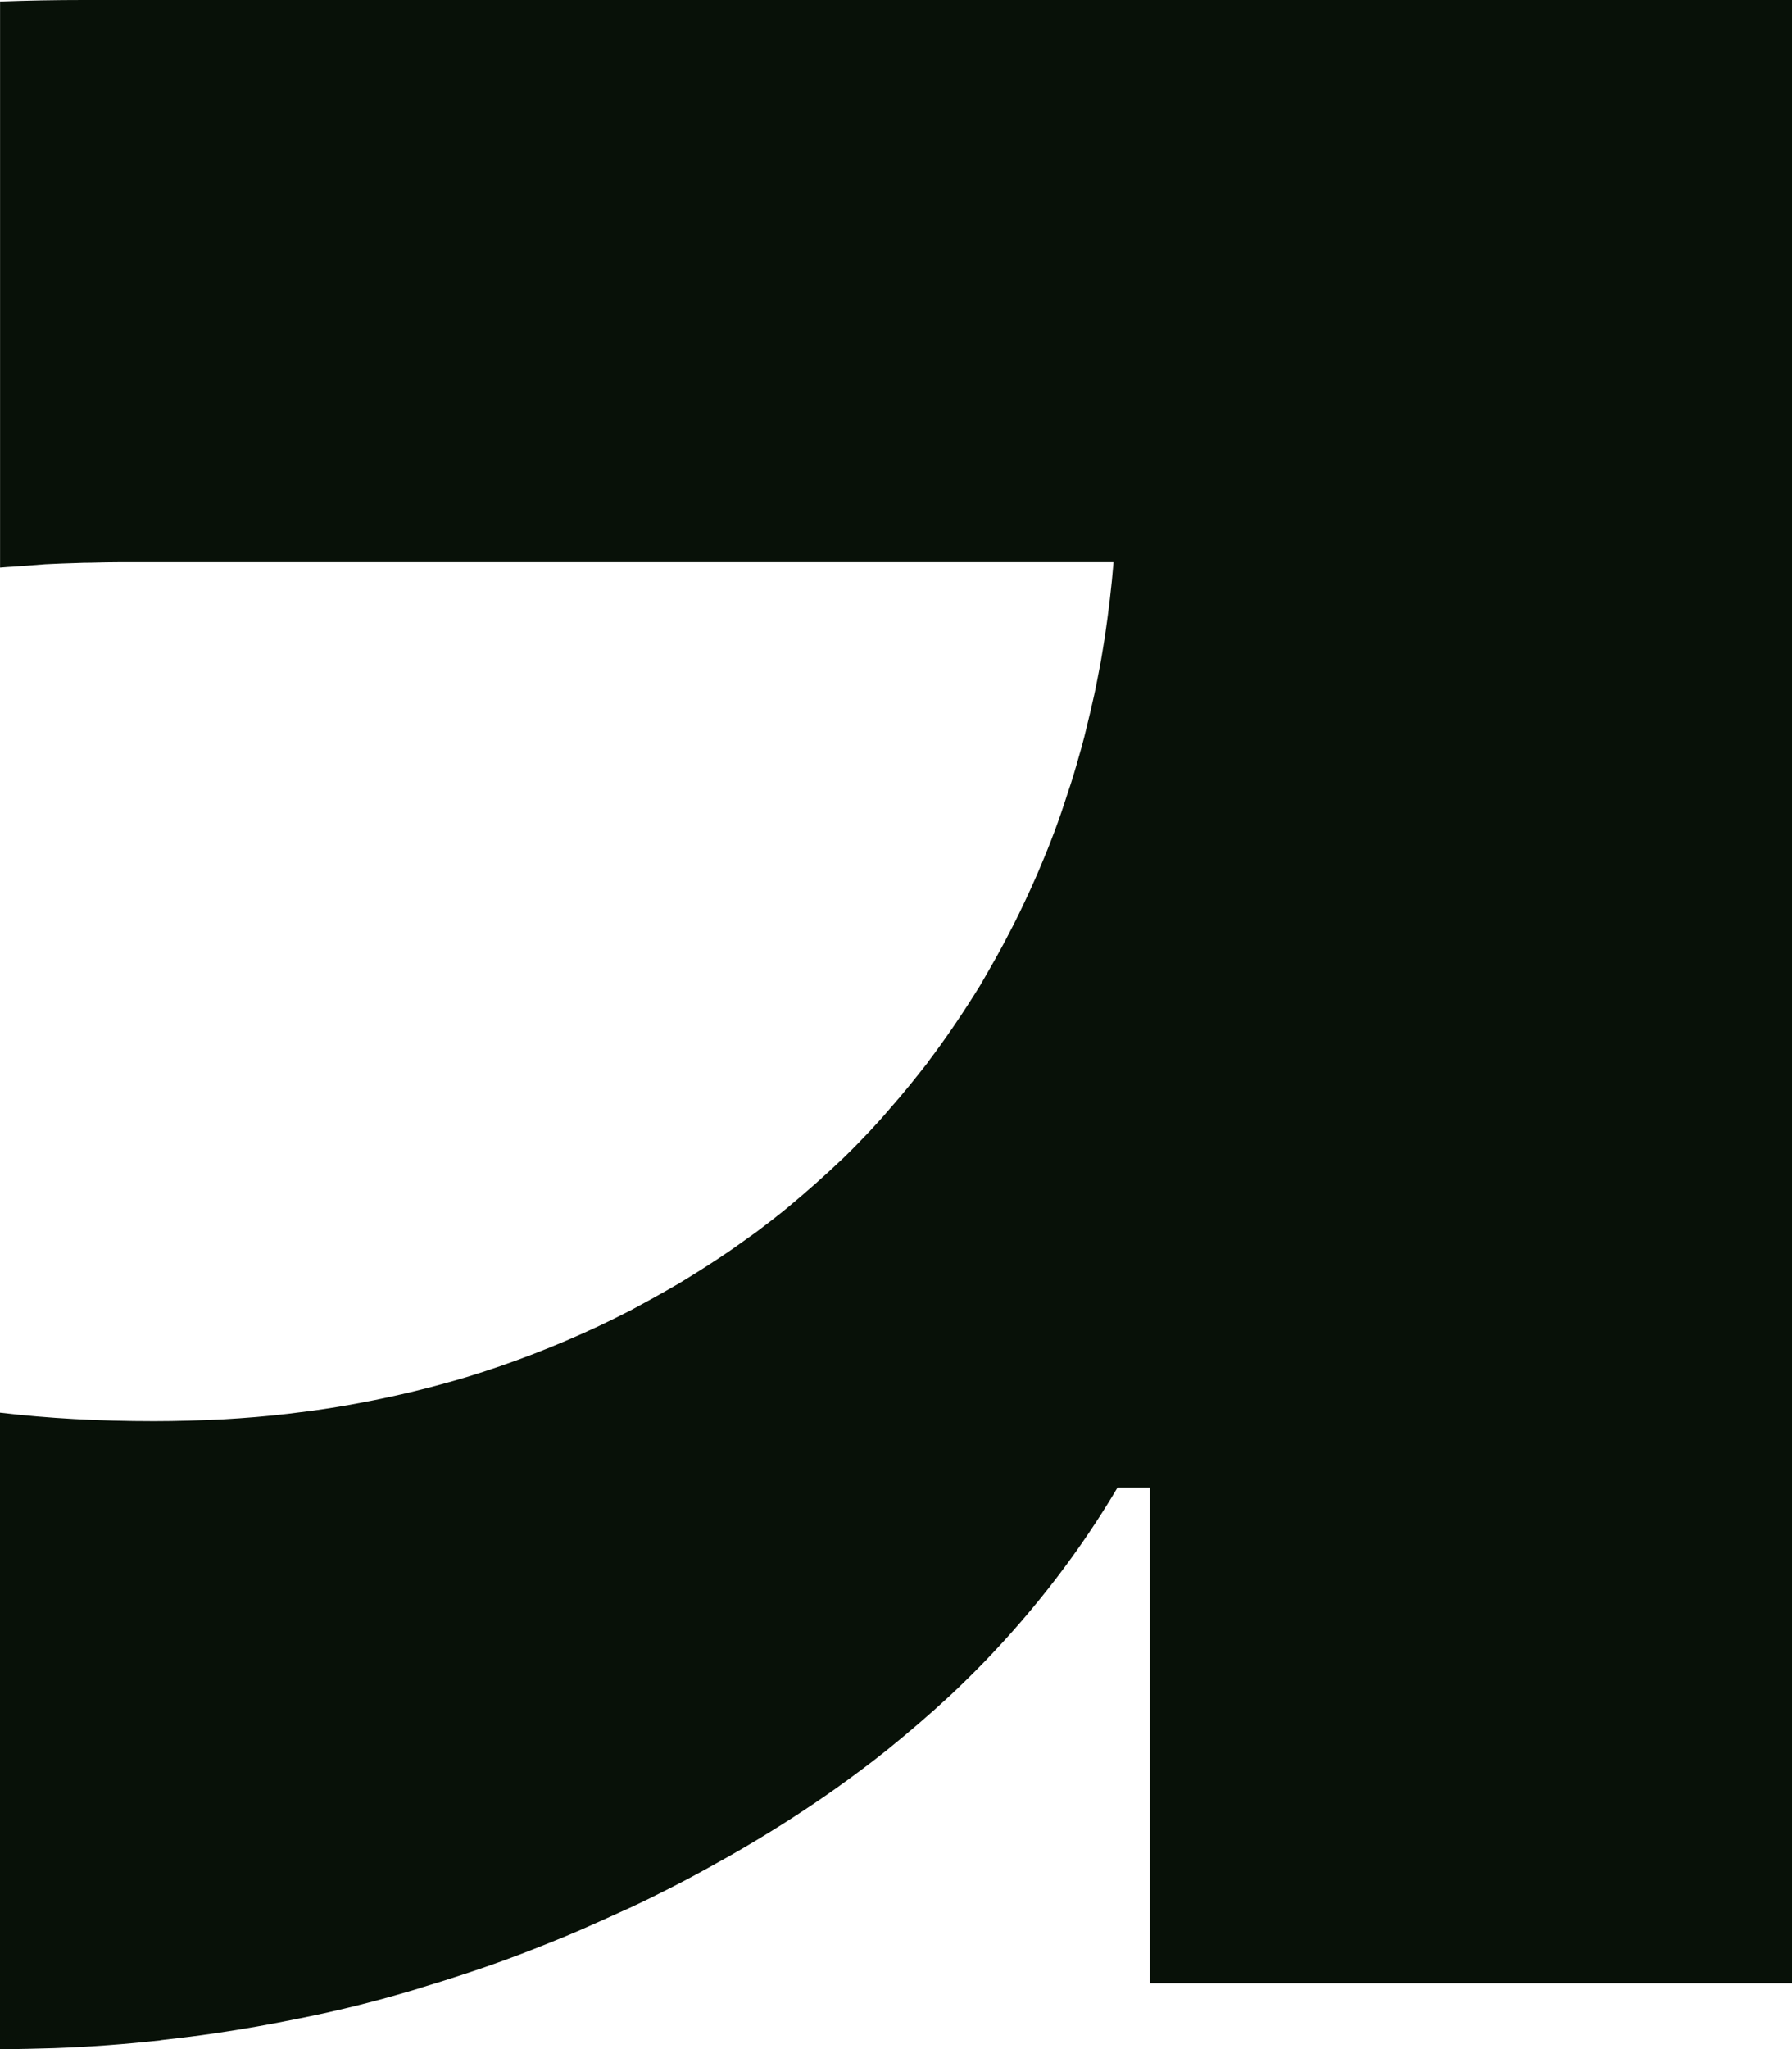 <svg width="28" height="32" viewBox="0 0 28 32" fill="none" xmlns="http://www.w3.org/2000/svg">
<g clip-path="url(#clip0_10_6)">
<path d="M28.001 -0V30.972H17.964V23.23H17.462C16.882 24.21 16.184 25.121 15.373 25.96C15.204 26.134 15.028 26.307 14.848 26.476C14.53 26.771 14.197 27.056 13.852 27.335C13.589 27.545 13.318 27.746 13.04 27.944C12.621 28.239 12.181 28.524 11.723 28.795C11.495 28.932 11.26 29.062 11.021 29.194C10.781 29.327 10.539 29.452 10.288 29.577C10.088 29.678 9.888 29.774 9.684 29.864C9.48 29.956 9.276 30.049 9.072 30.138C8.868 30.227 8.66 30.311 8.457 30.392C8.449 30.392 8.445 30.396 8.437 30.4C8.033 30.561 7.622 30.71 7.21 30.843C7.002 30.912 6.791 30.977 6.579 31.041C6.567 31.045 6.555 31.049 6.544 31.053C5.921 31.242 5.293 31.4 4.658 31.525C4.227 31.613 3.791 31.69 3.352 31.754C3.078 31.795 2.804 31.827 2.525 31.859C2.517 31.859 2.51 31.859 2.501 31.864C1.956 31.924 1.407 31.965 0.851 31.985C0.568 31.993 0.282 32.001 0 32.001V22.061C0.741 22.149 1.545 22.194 2.407 22.194C2.768 22.194 3.121 22.182 3.473 22.166C3.822 22.146 4.171 22.118 4.512 22.077C4.642 22.061 4.767 22.045 4.892 22.029C5.147 21.993 5.398 21.953 5.649 21.904C6.21 21.799 6.754 21.666 7.292 21.505C8.002 21.288 8.691 21.021 9.362 20.706C9.53 20.626 9.695 20.545 9.86 20.46C9.969 20.4 10.075 20.344 10.185 20.283C10.33 20.203 10.471 20.122 10.612 20.041C10.891 19.872 11.165 19.698 11.428 19.517C11.56 19.424 11.69 19.331 11.819 19.239C11.98 19.118 12.137 18.997 12.29 18.872C12.596 18.618 12.893 18.356 13.176 18.086C13.318 17.949 13.455 17.808 13.588 17.667C13.698 17.55 13.803 17.433 13.905 17.312C14.113 17.078 14.309 16.832 14.505 16.582V16.578C14.792 16.199 15.058 15.804 15.313 15.392C15.392 15.255 15.474 15.114 15.556 14.968C15.619 14.852 15.686 14.734 15.744 14.618C15.807 14.501 15.866 14.384 15.925 14.263C15.984 14.142 16.038 14.025 16.094 13.904C16.148 13.783 16.204 13.662 16.255 13.537C16.412 13.17 16.553 12.795 16.674 12.412C16.709 12.307 16.745 12.202 16.776 12.097C16.788 12.053 16.803 12.009 16.815 11.964L16.898 11.674C16.93 11.561 16.957 11.448 16.984 11.335C17.023 11.174 17.062 11.013 17.098 10.847C17.137 10.67 17.168 10.492 17.203 10.315C17.223 10.187 17.247 10.058 17.266 9.928C17.321 9.549 17.368 9.17 17.399 8.779H1.906C1.737 8.779 1.573 8.783 1.408 8.787C1.345 8.787 1.283 8.787 1.22 8.791C1.044 8.795 0.872 8.803 0.706 8.811C0.545 8.824 0.389 8.836 0.236 8.847C0.158 8.852 0.075 8.855 0.001 8.863V0.024C0.428 0.008 0.863 -0 1.306 -0H28.001Z" fill="#081108"/>
</g>
<defs>
<clipPath id="clip0_10_6">
<rect width="28.001" height="32.001" fill="white" transform="translate(0 -0)"/>
</clipPath>
</defs>
</svg>
